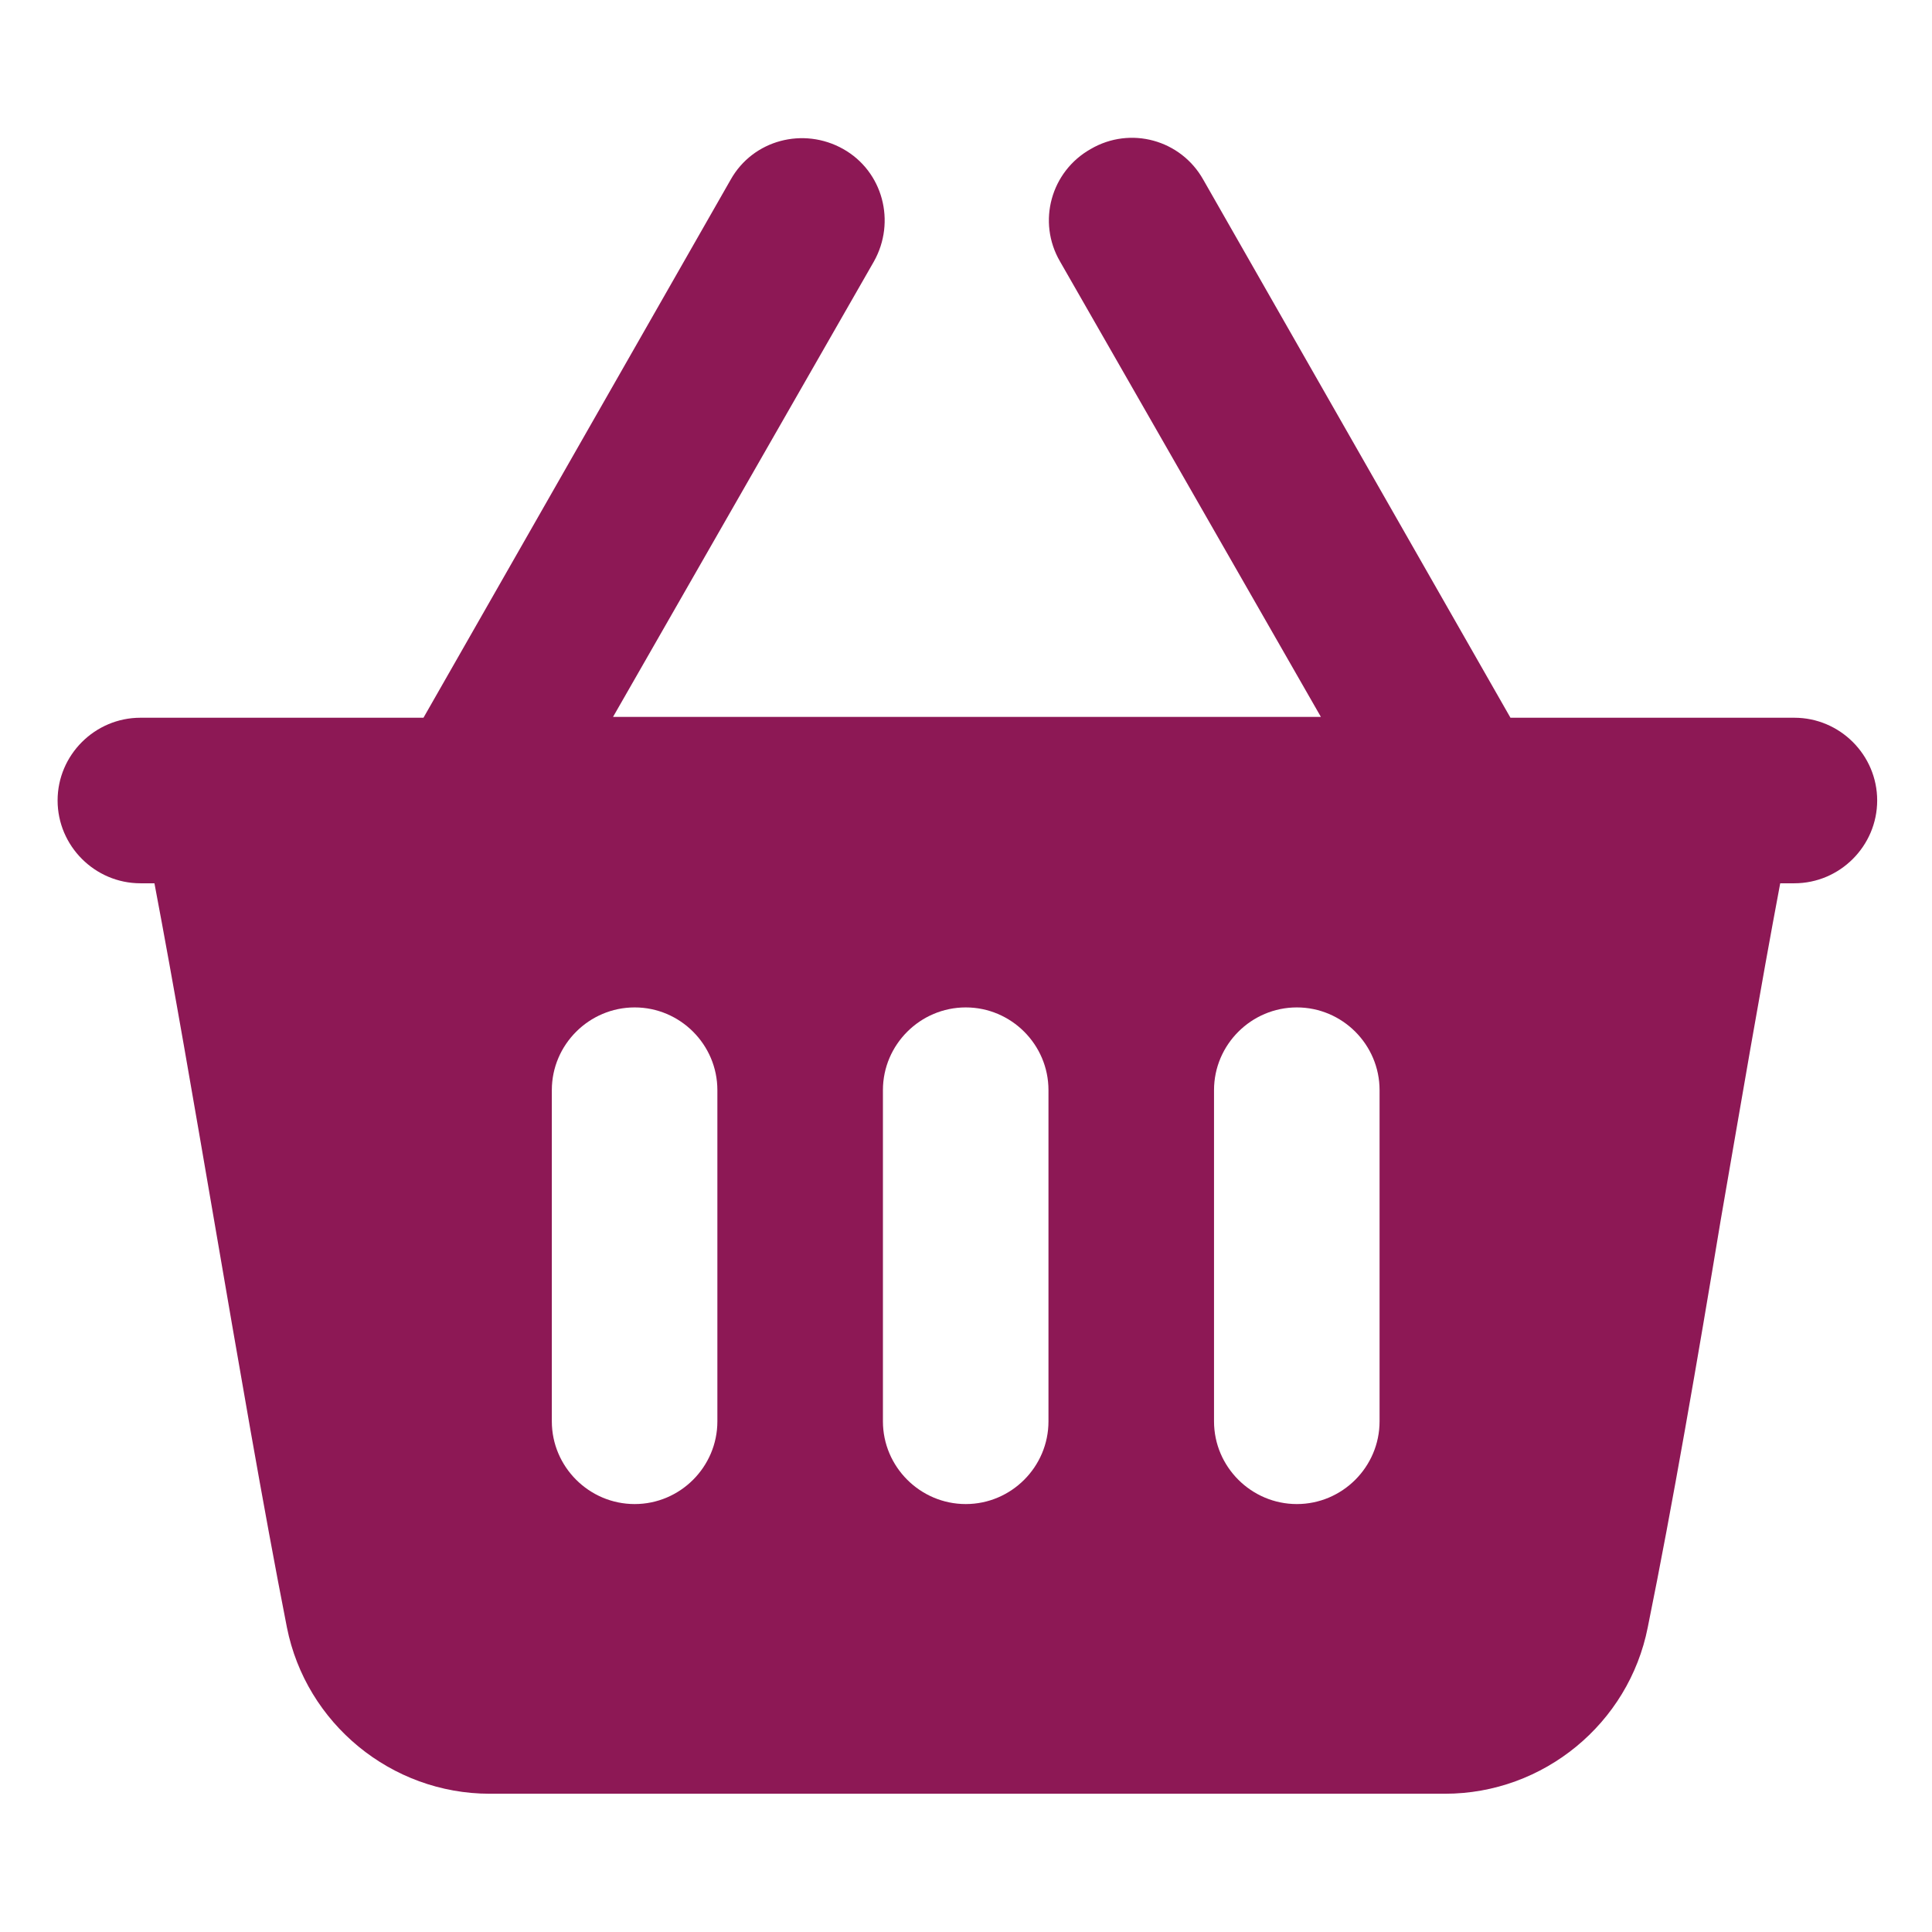 <svg width="16" height="16" viewBox="0 0 16 16" fill="none" xmlns="http://www.w3.org/2000/svg">
<path d="M14.853 5.944H12.509L9.965 1.488C9.78 1.158 9.362 1.042 9.033 1.234C8.704 1.419 8.587 1.837 8.779 2.166L10.939 5.937H5.077L7.237 2.166C7.422 1.837 7.312 1.419 6.983 1.234C6.654 1.049 6.236 1.158 6.051 1.488L3.507 5.944H1.163C0.786 5.944 0.477 6.252 0.477 6.629C0.477 7.006 0.786 7.315 1.163 7.315H1.279C1.444 8.185 1.609 9.152 1.773 10.105C1.972 11.263 2.178 12.47 2.376 13.477C2.534 14.273 3.24 14.855 4.056 14.855H11.967C12.783 14.855 13.489 14.273 13.646 13.477C13.852 12.463 14.058 11.263 14.25 10.105C14.414 9.159 14.579 8.185 14.743 7.315H14.86C15.237 7.315 15.546 7.006 15.546 6.629C15.546 6.252 15.237 5.944 14.86 5.944H14.853ZM5.941 11.771C5.941 12.148 5.633 12.456 5.256 12.456C4.879 12.456 4.57 12.148 4.57 11.771V9.028C4.57 8.651 4.879 8.343 5.256 8.343C5.633 8.343 5.941 8.651 5.941 9.028V11.771ZM8.683 11.771C8.683 12.148 8.375 12.456 7.998 12.456C7.621 12.456 7.312 12.148 7.312 11.771V9.028C7.312 8.651 7.621 8.343 7.998 8.343C8.375 8.343 8.683 8.651 8.683 9.028V11.771ZM11.425 11.771C11.425 12.148 11.117 12.456 10.74 12.456C10.363 12.456 10.054 12.148 10.054 11.771V9.028C10.054 8.651 10.363 8.343 10.74 8.343C11.117 8.343 11.425 8.651 11.425 9.028V11.771Z" fill="#8D1855"/>
</svg>
